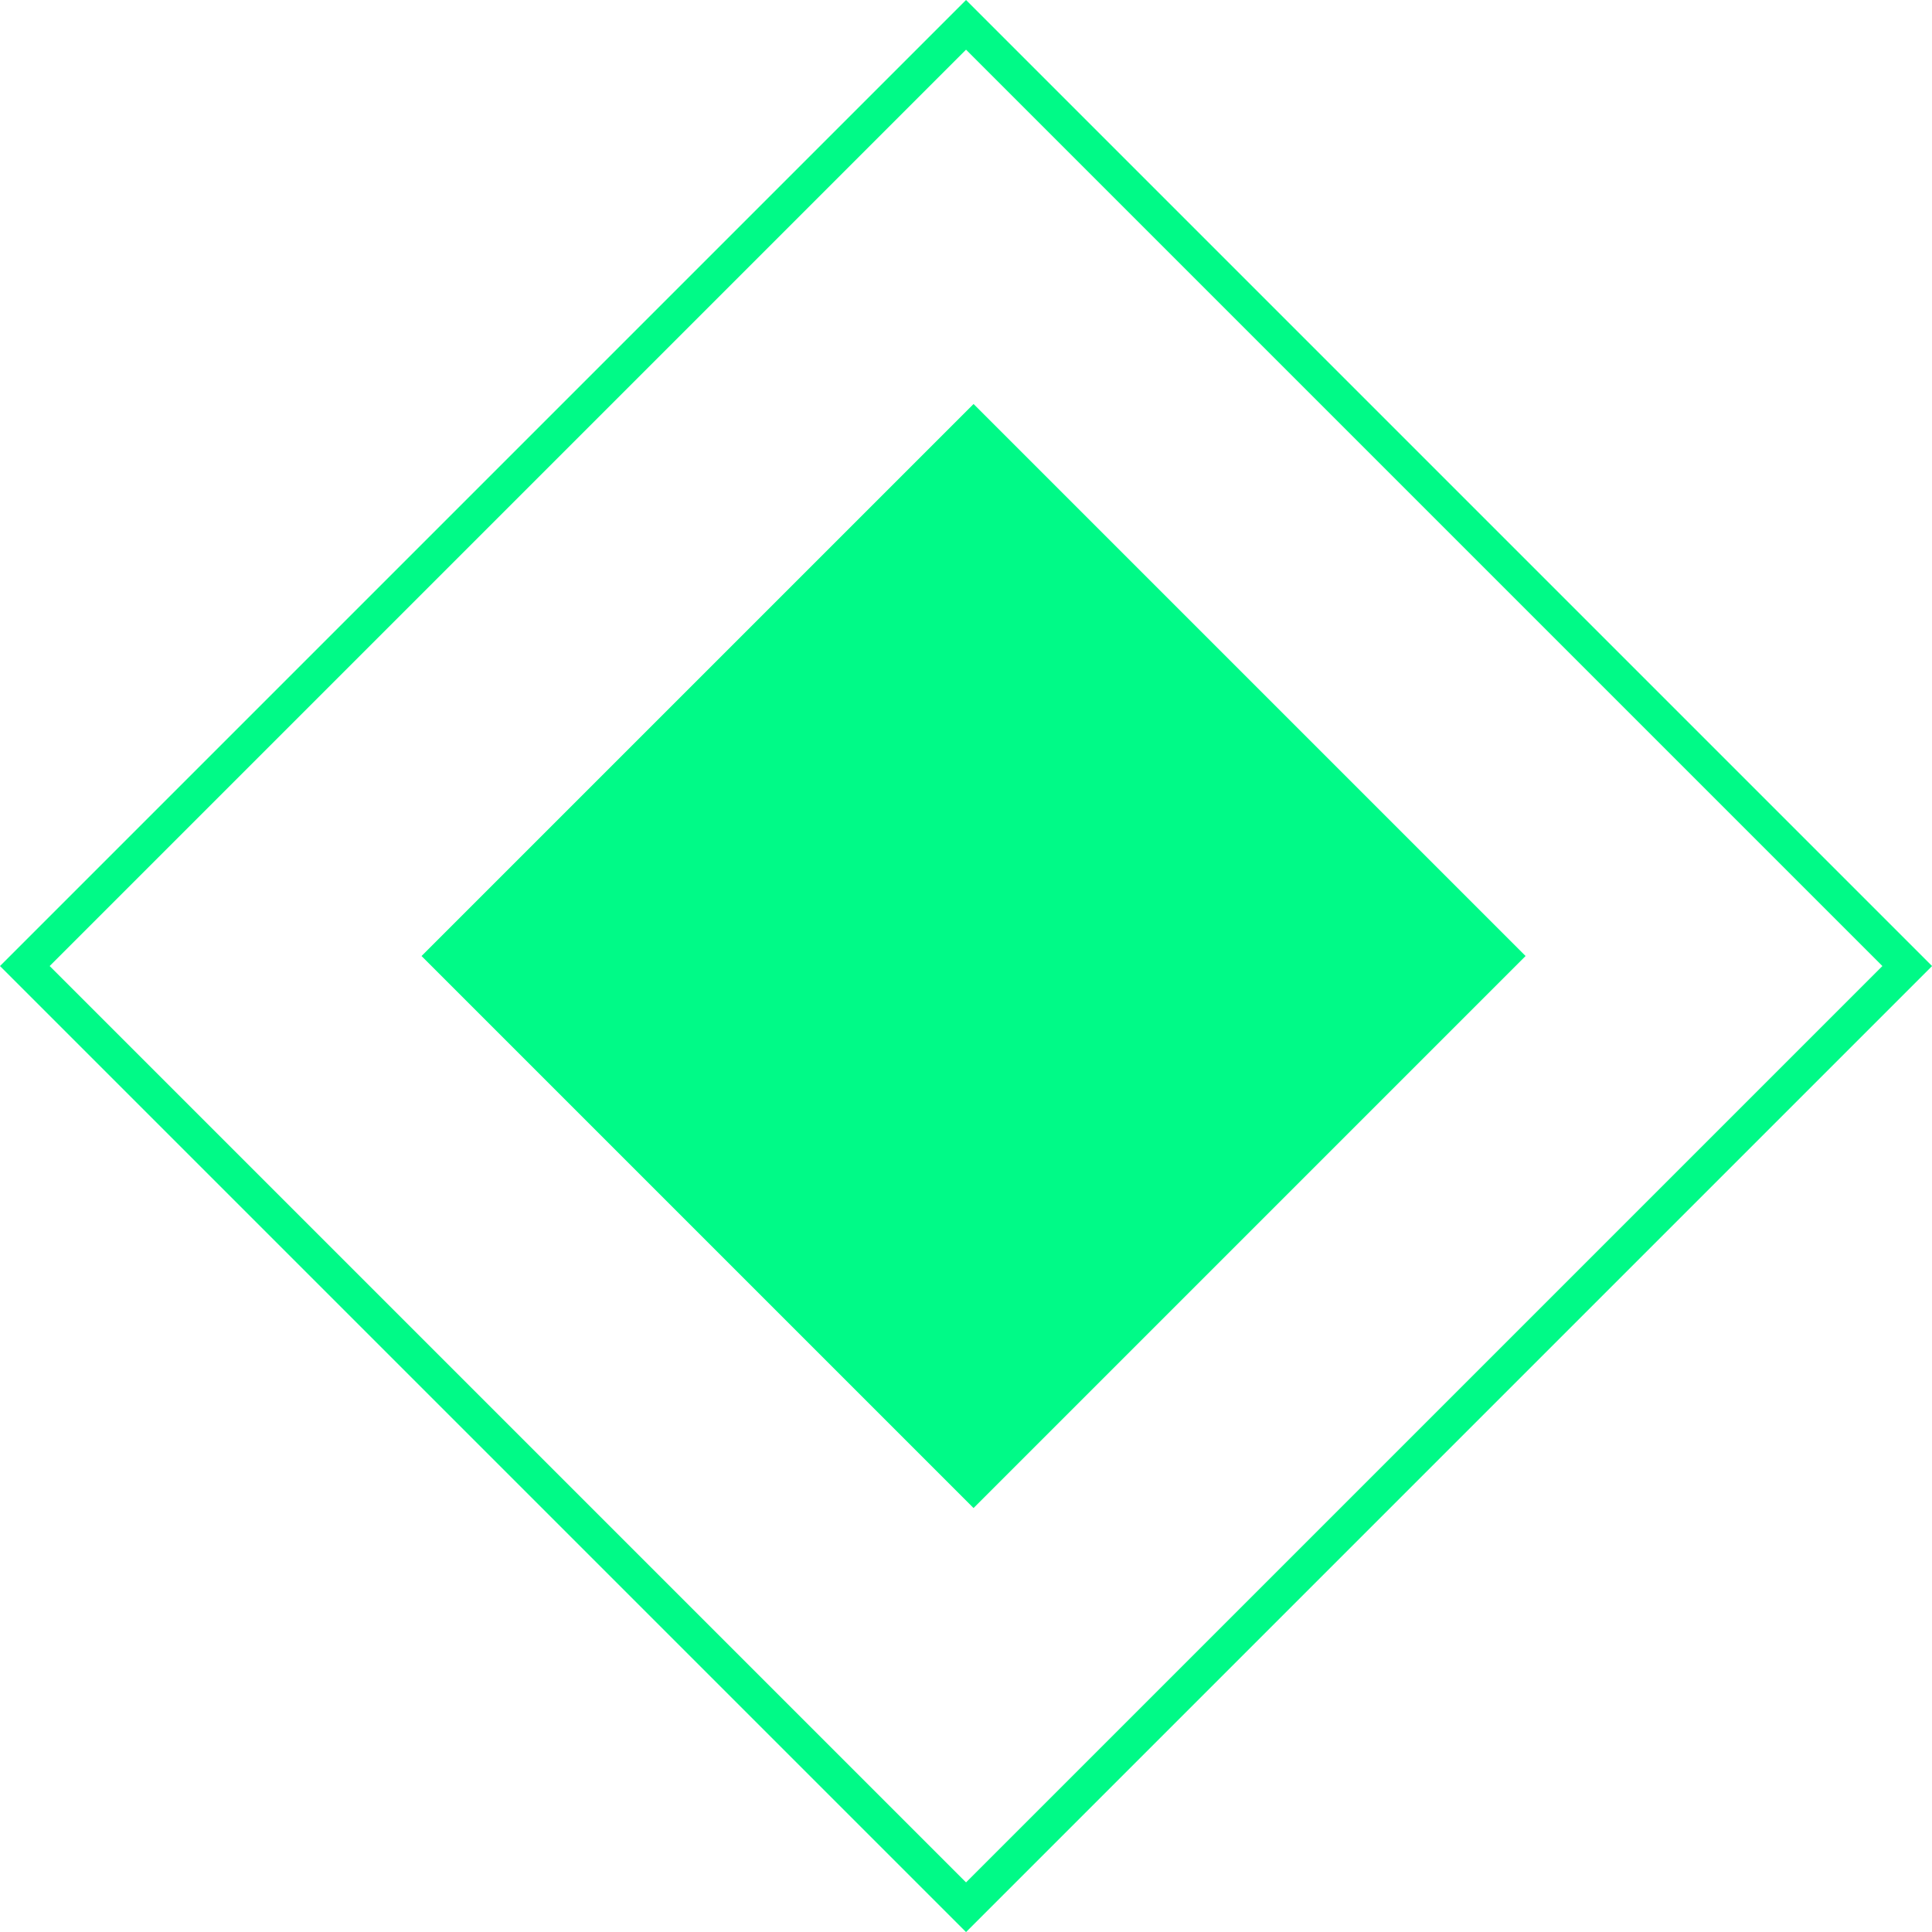 <svg xmlns="http://www.w3.org/2000/svg" width="55" height="55" viewBox="0 0 55 55" fill="none"><path d="M43.43 27.216L27.715 42.931L12 27.216L27.715 11.501L43.43 27.216Z" fill="#00FA87"></path><path d="M27.501 0.707L54.295 27.501L27.501 54.295L0.707 27.501L27.501 0.707Z" stroke="#00FA87"></path></svg>